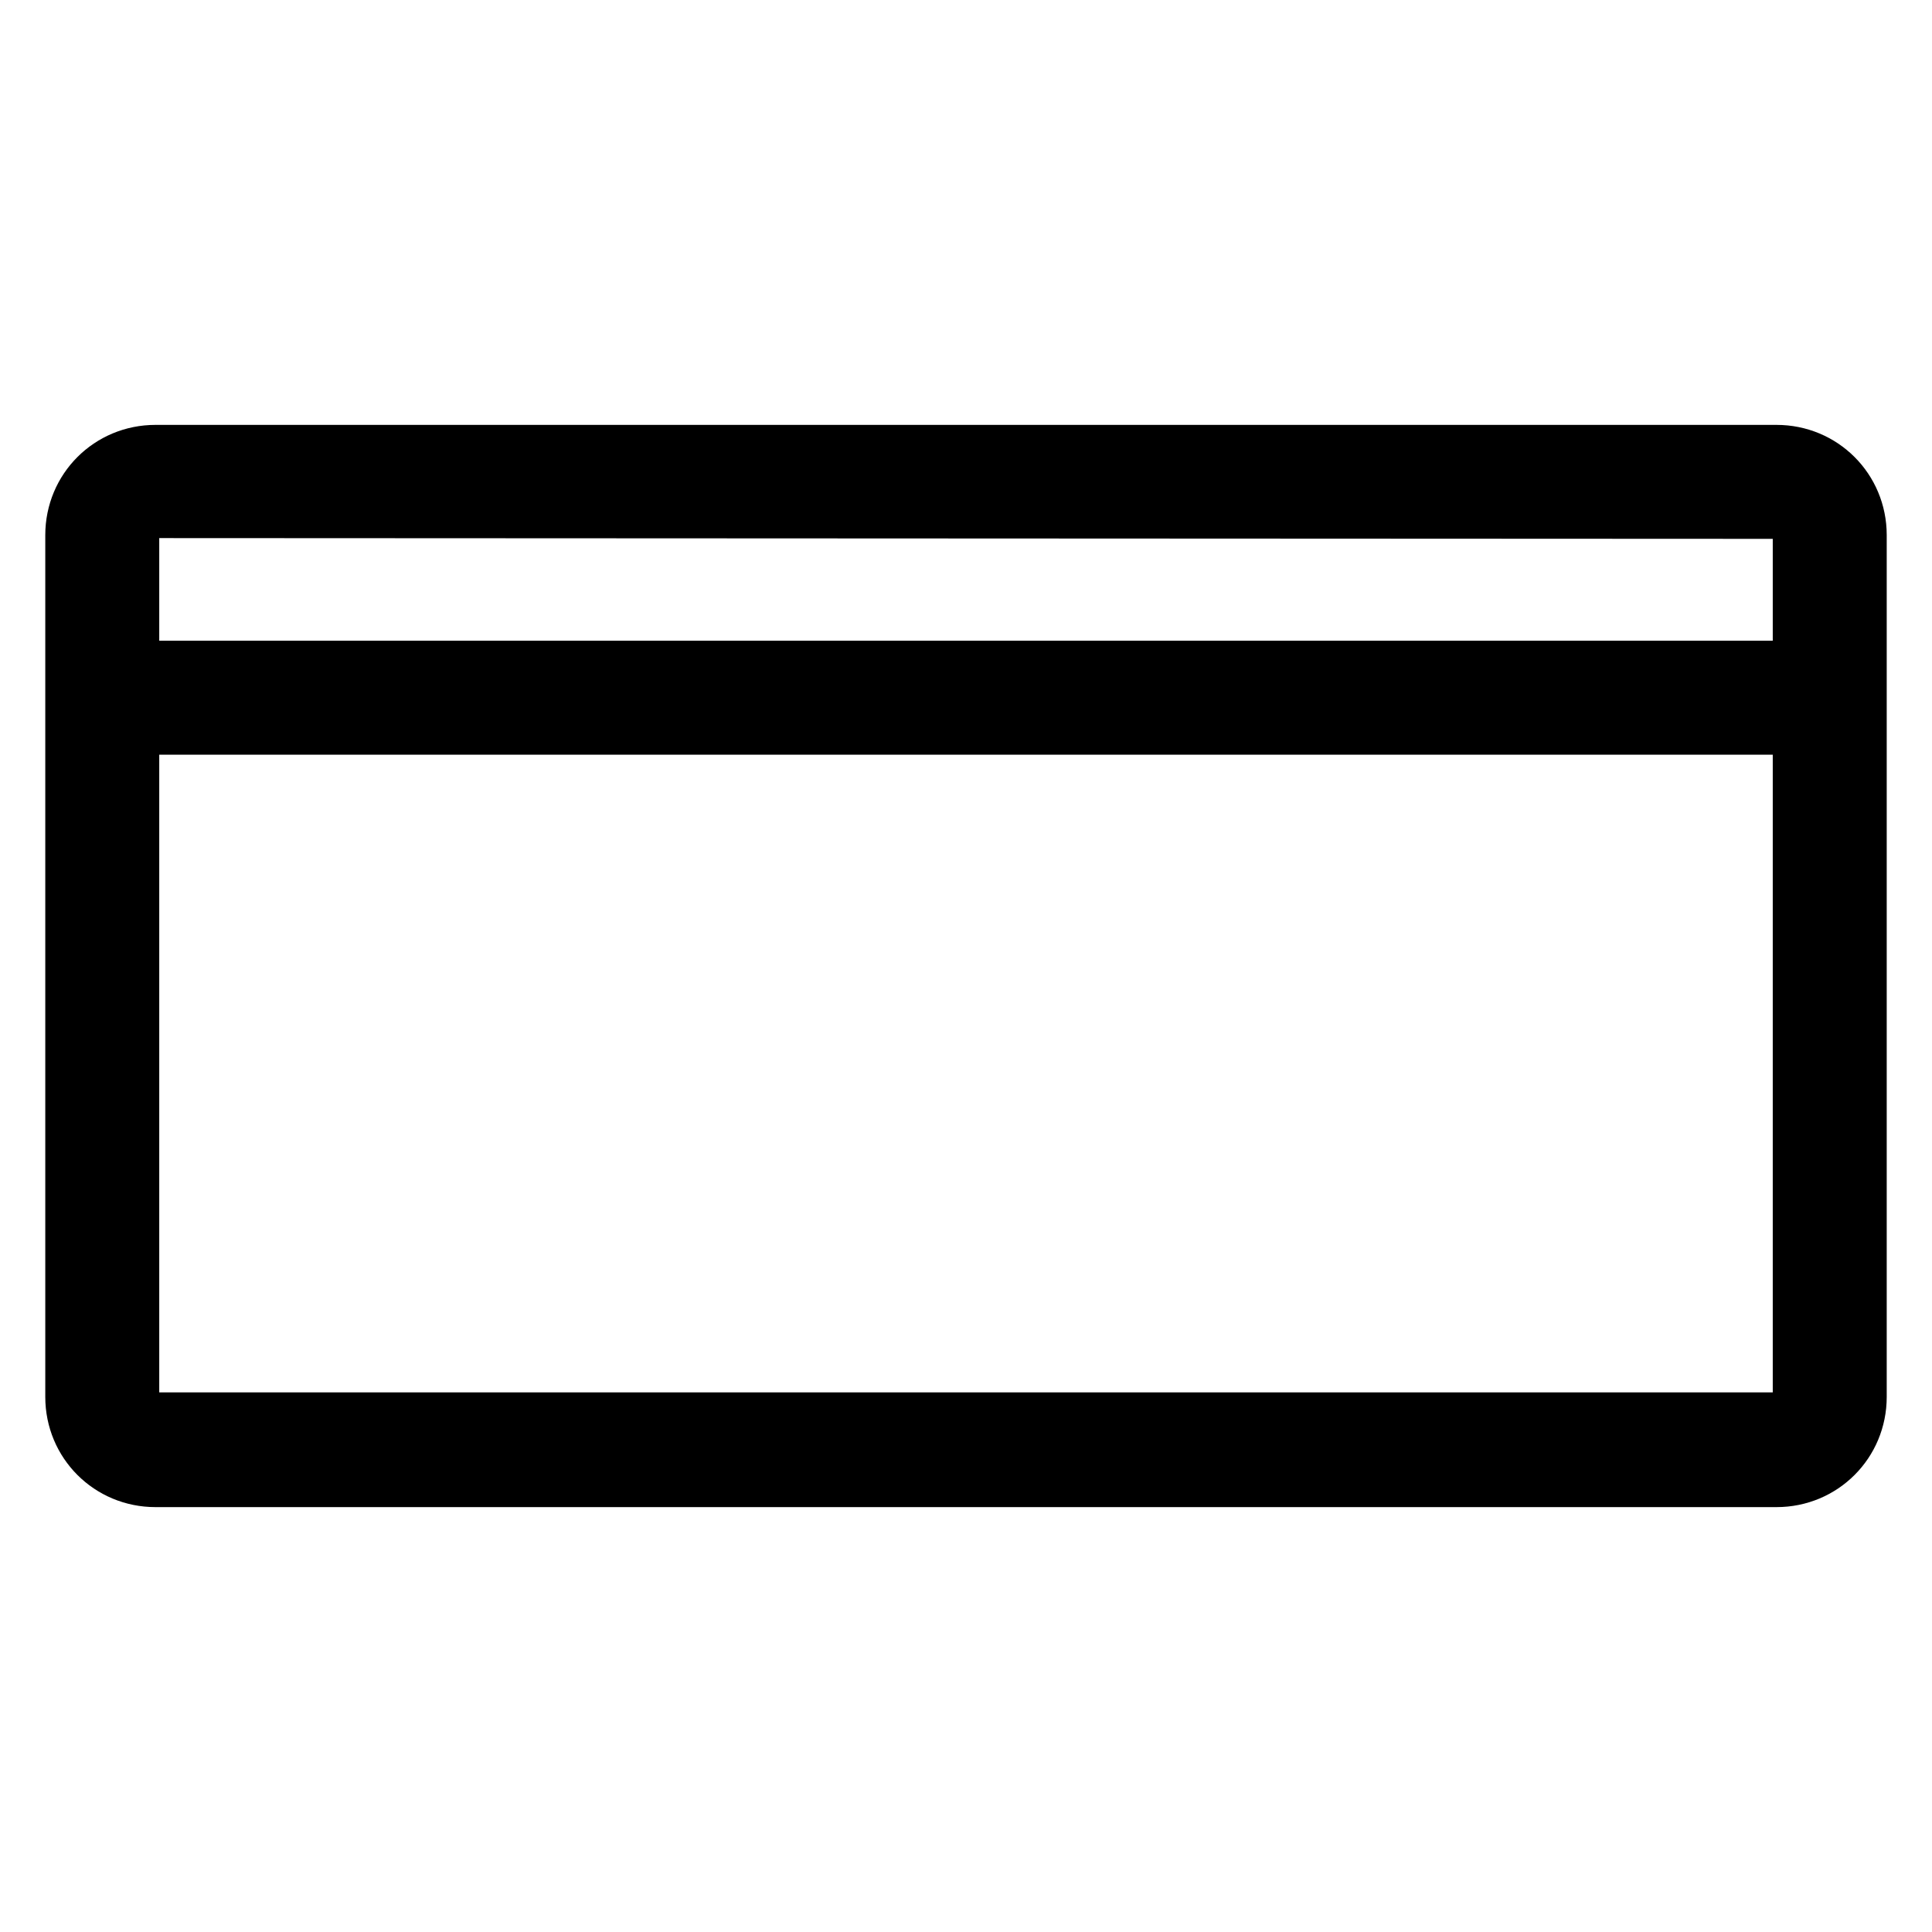<?xml version="1.0" encoding="utf-8"?>
<!-- Svg Vector Icons : http://www.onlinewebfonts.com/icon -->
<!DOCTYPE svg PUBLIC "-//W3C//DTD SVG 1.1//EN" "http://www.w3.org/Graphics/SVG/1.1/DTD/svg11.dtd">
<svg version="1.1" xmlns="http://www.w3.org/2000/svg" xmlns:xlink="http://www.w3.org/1999/xlink" x="0px" y="0px" viewBox="0 0 256 256" enable-background="new 0 0 256 256" xml:space="preserve">
<g> <path stroke-width="8" fill-opacity="0" stroke="#000000"  d="M235.4,195.7H20.6c-5.9,0-10.6-4.7-10.6-10.6V70.9c0-5.9,4.7-10.6,10.6-10.6h214.8 c5.9,0,10.6,4.7,10.6,10.6v114.2C246,191,241.3,195.7,235.4,195.7z M20.6,67.3c-2,0-3.5,1.6-3.5,3.5v114.2c0,2,1.6,3.5,3.5,3.5 h214.8c2,0,3.5-1.6,3.5-3.5V70.9c0-2-1.6-3.5-3.5-3.5L20.6,67.3L20.6,67.3z"/> <path stroke-width="8" fill-opacity="0" stroke="#000000"  d="M14.7,88.9h227.4V96H14.7V88.9z"/></g>
</svg>